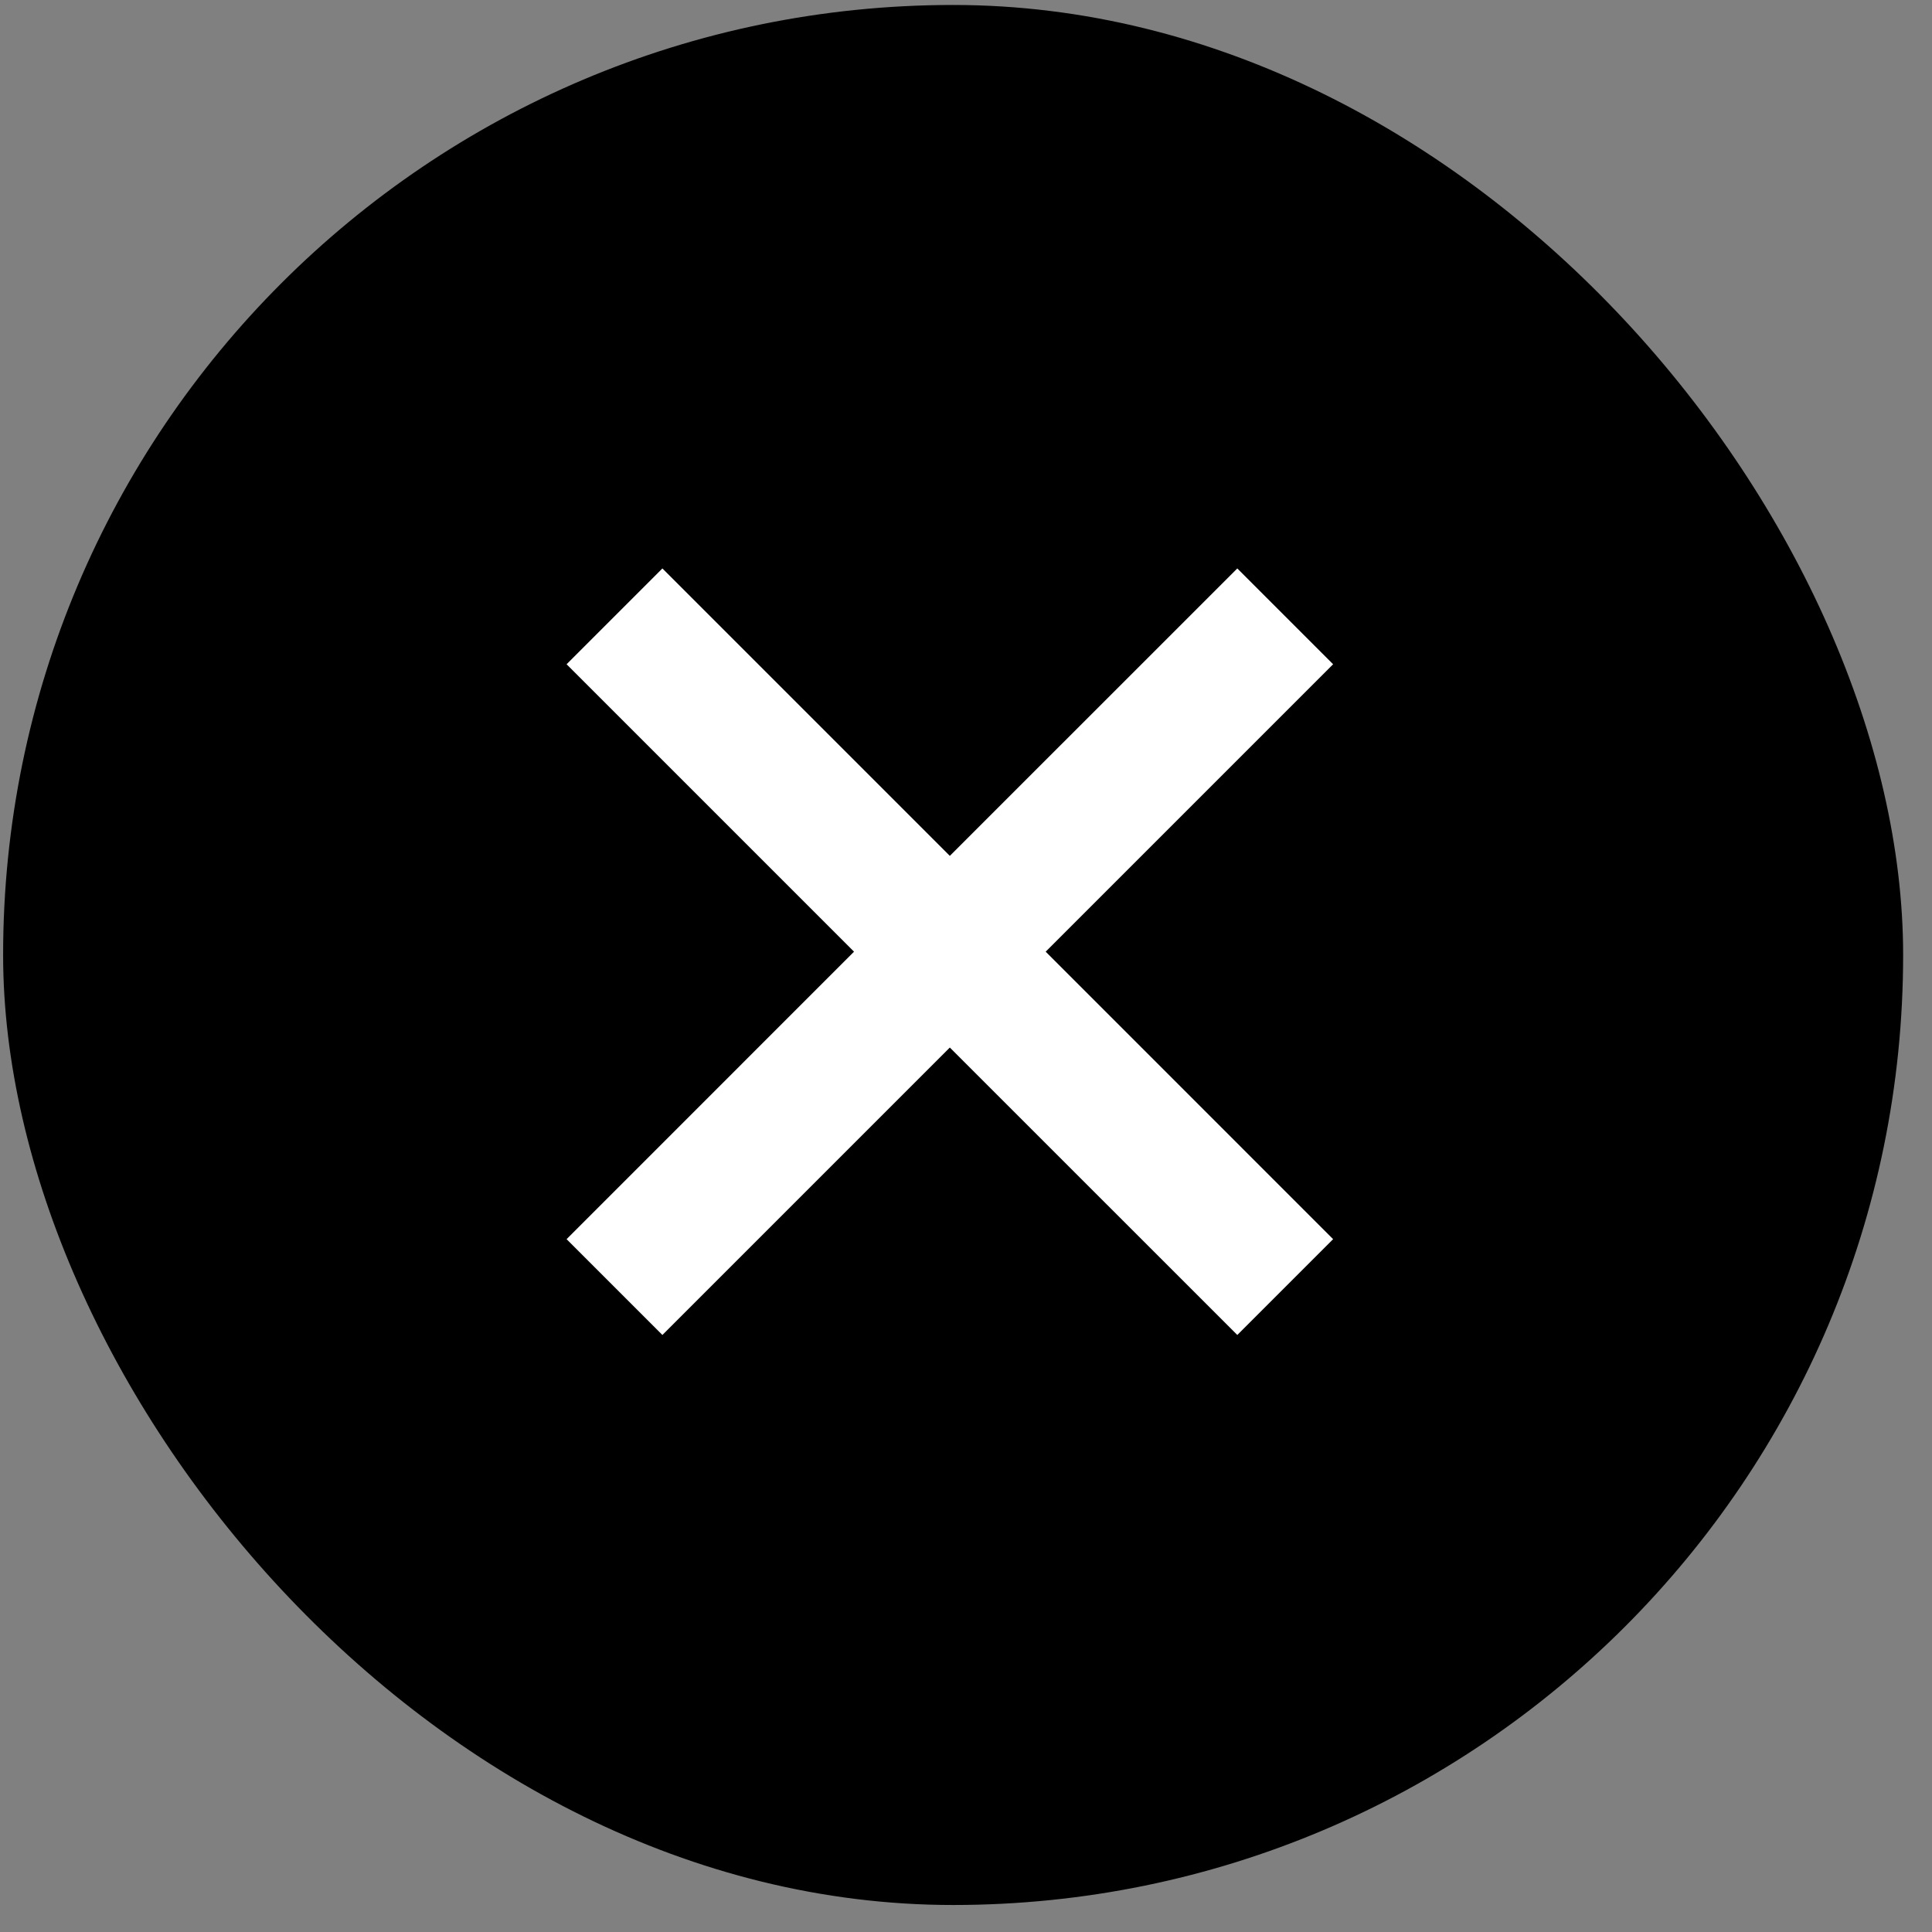 <svg width="49" height="49" viewBox="0 0 49 49" fill="none" xmlns="http://www.w3.org/2000/svg">
<rect x="0" y="0" width="49" height="49" fill="#808080" stroke="none"/>
<rect x="0.079" y="0.126" width="48.189" height="48.189" rx="24.095" fill="#FF9B00" style="fill:#FF9B00;fill:color(display-p3 1 0.608 0);fill-opacity:1;"/>
<path d="M33.811 16.847L26.521 24.137L33.811 31.428L31.381 33.858L24.09 26.568L16.8 33.858L14.37 31.428L21.66 24.137L14.37 16.847L16.8 14.417L24.09 21.707L31.381 14.417L33.811 16.847Z" fill="white" style="fill:white;fill-opacity:1;"/>
</svg>
